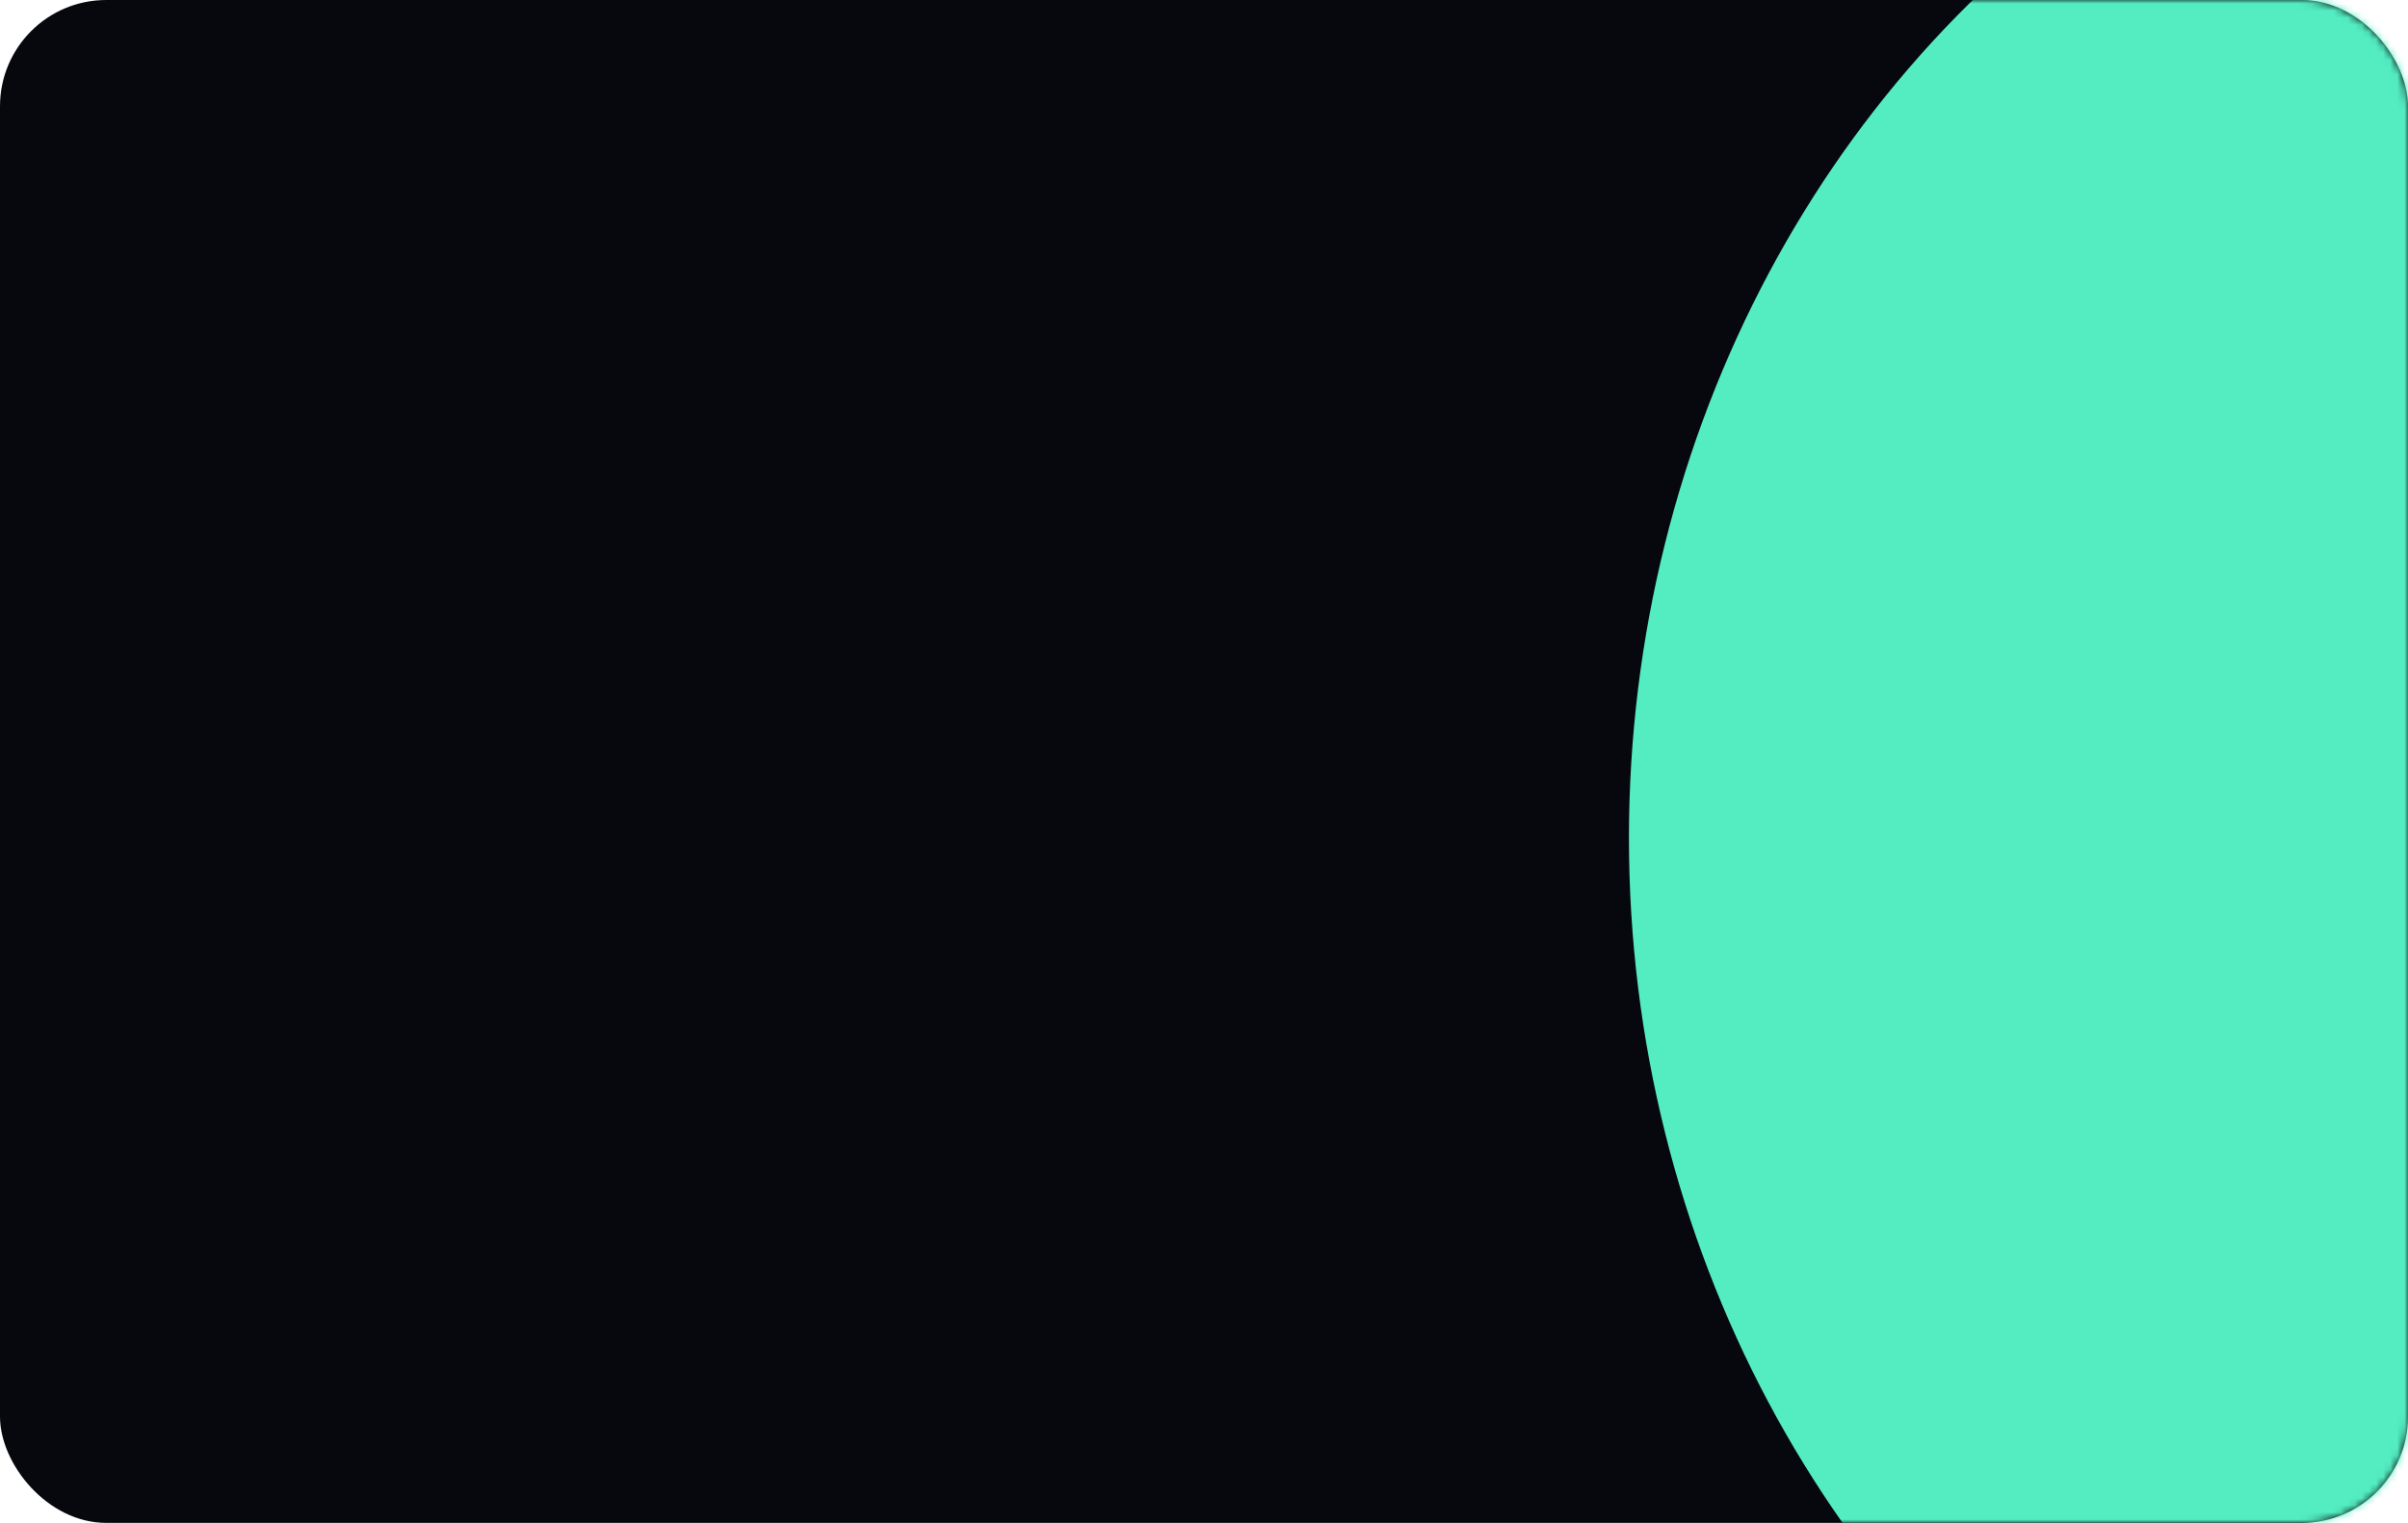 <?xml version="1.0" encoding="UTF-8"?> <svg xmlns="http://www.w3.org/2000/svg" width="340" height="215" viewBox="0 0 340 215" fill="none"> <rect width="340" height="215" rx="15" fill="#07080D"></rect> <mask id="mask0_571_402" style="mask-type:alpha" maskUnits="userSpaceOnUse" x="0" y="0" width="340" height="215"> <rect width="340" height="215" rx="15" fill="#07080D"></rect> </mask> <g mask="url(#mask0_571_402)"> <g filter="url(#filter0_f_571_402)"> <ellipse cx="377" cy="118.312" rx="147" ry="159.312" fill="#53EDC1"></ellipse> </g> </g> <defs> <filter id="filter0_f_571_402" x="-110" y="-381" width="974" height="998.623" filterUnits="userSpaceOnUse" color-interpolation-filters="sRGB"> <feFlood flood-opacity="0" result="BackgroundImageFix"></feFlood> <feBlend mode="normal" in="SourceGraphic" in2="BackgroundImageFix" result="shape"></feBlend> <feGaussianBlur stdDeviation="170" result="effect1_foregroundBlur_571_402"></feGaussianBlur> </filter> </defs> </svg> 
